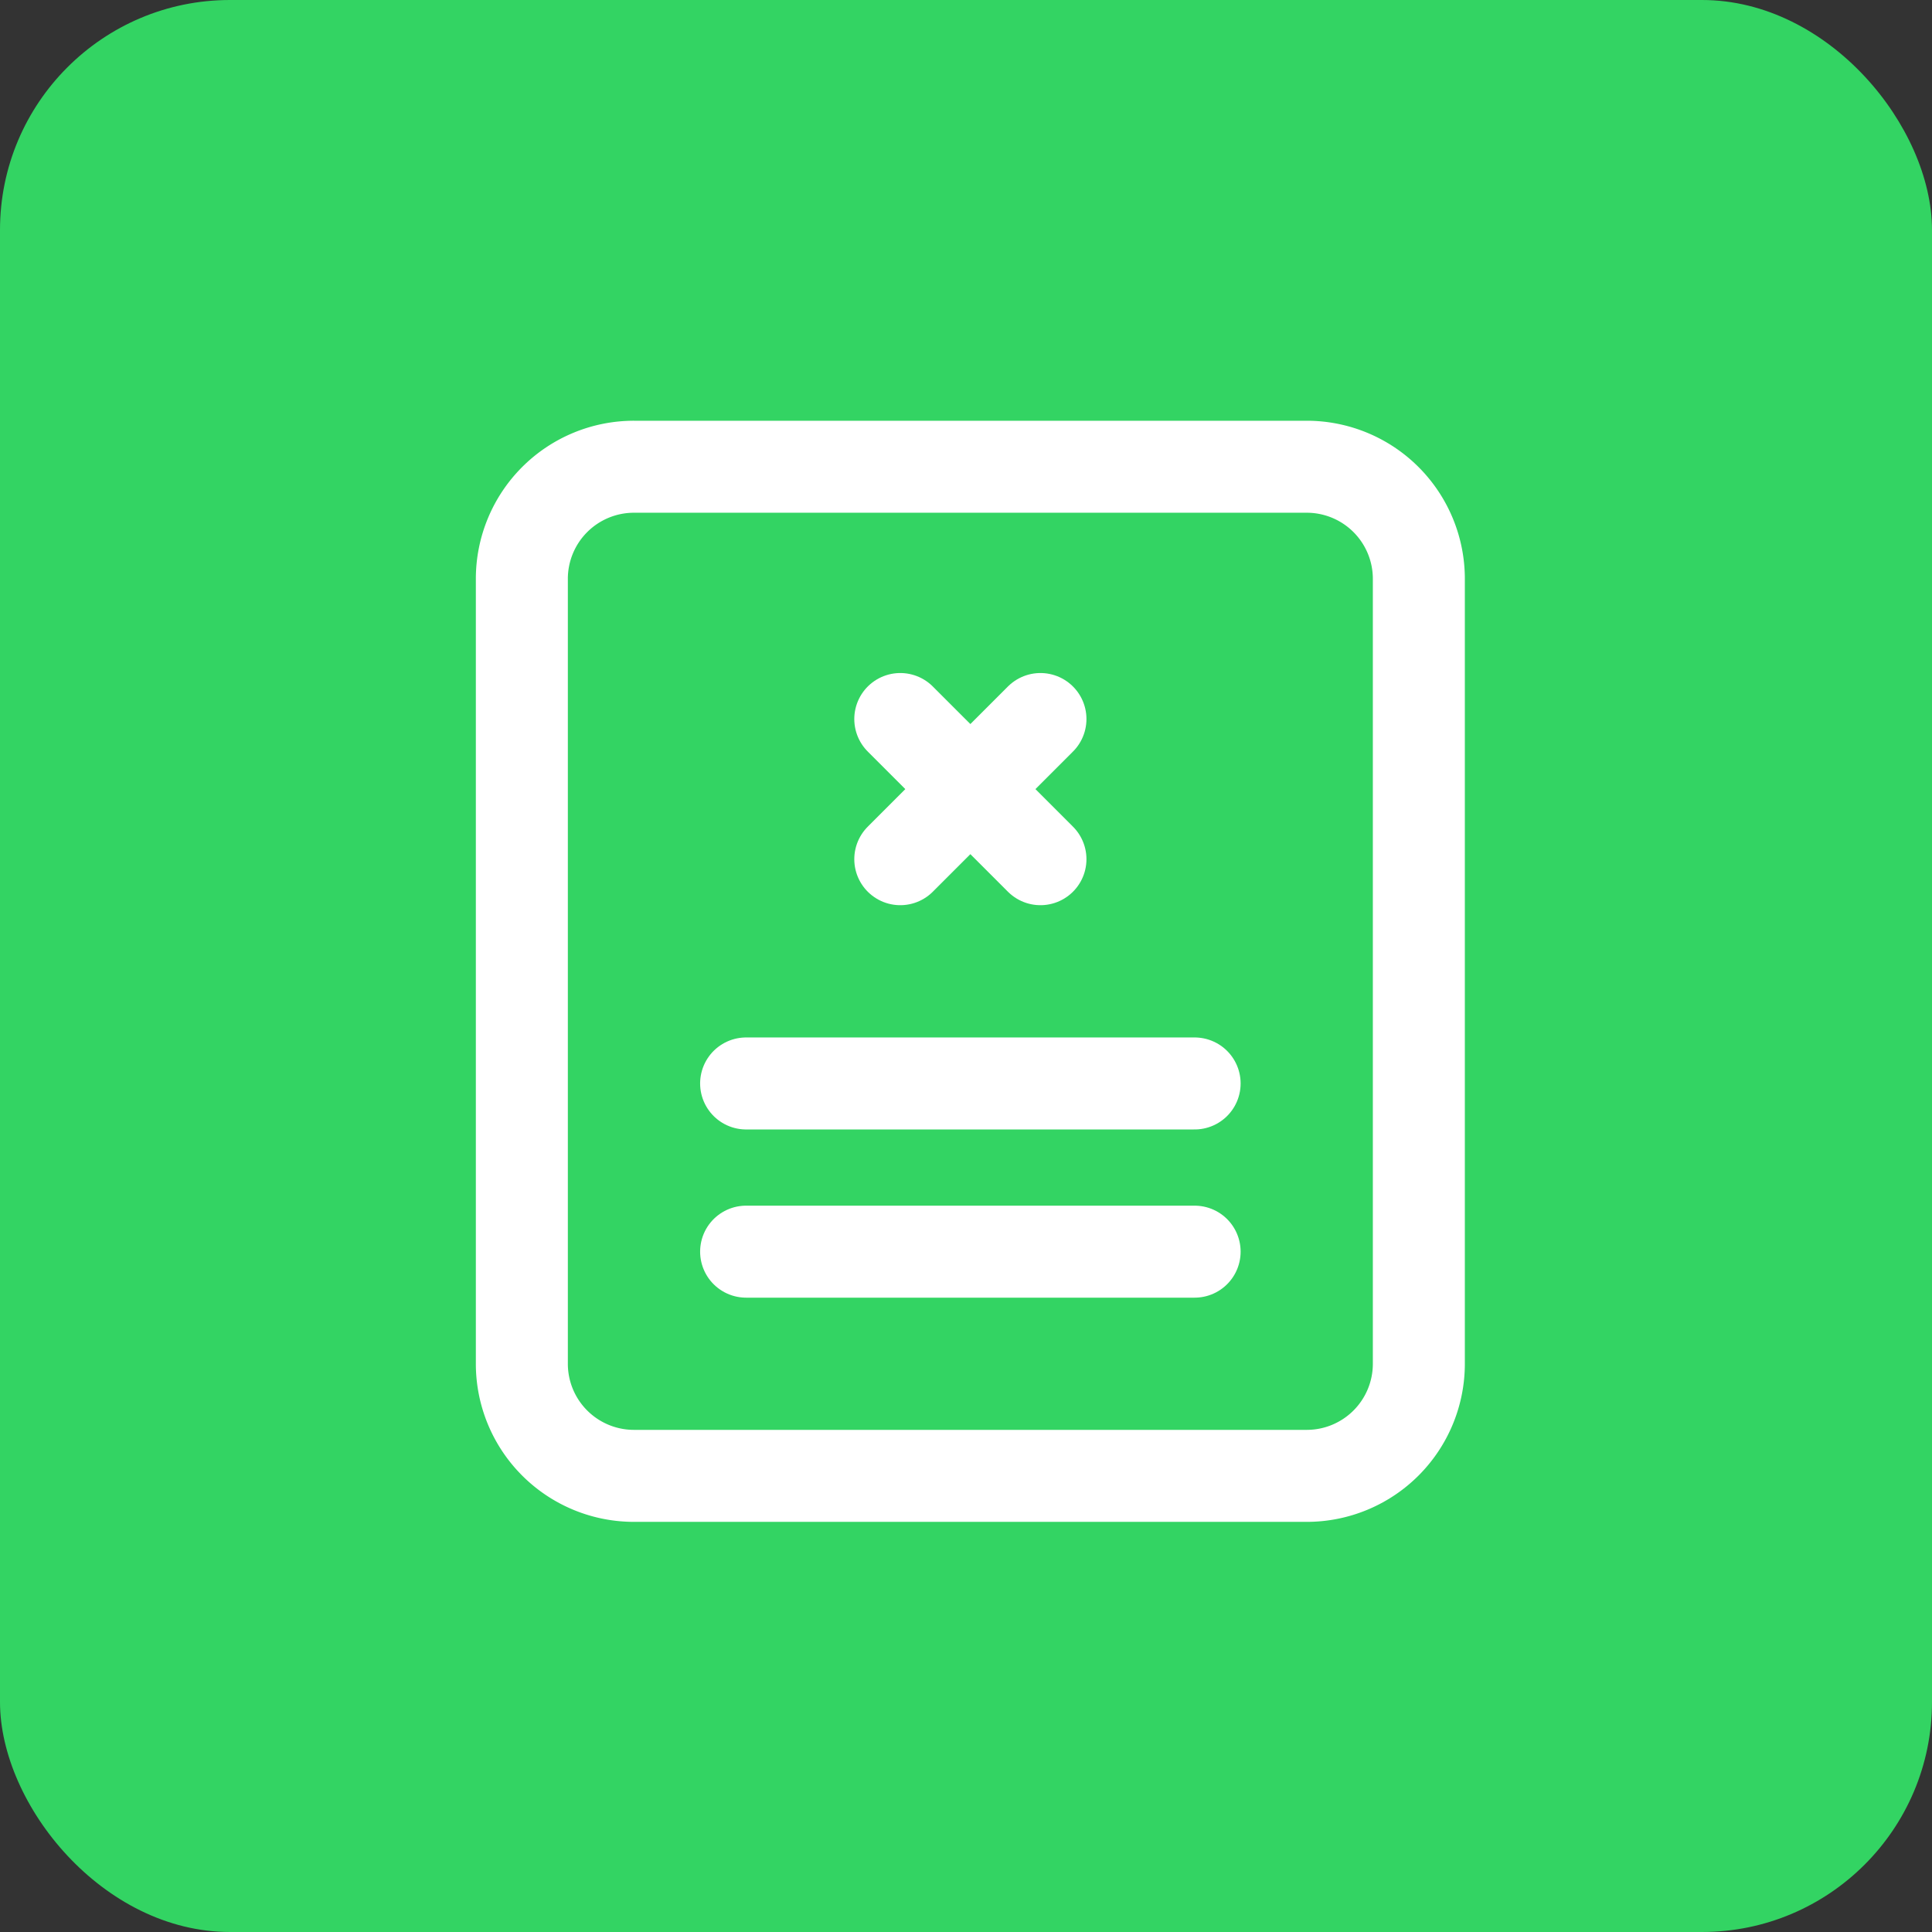 <svg xmlns="http://www.w3.org/2000/svg" width="84" height="84" viewBox="0 0 84 84">
  <rect x="0" y="0" width="84" height="84" fill="#333333" stroke="none"/>
  <g id="Gruppe_158049" data-name="Gruppe 158049" transform="translate(-3107 -724)">
    <rect id="Rechteck_151426" data-name="Rechteck 151426" width="84" height="84" rx="10" transform="translate(3107 724)" fill="#33d463"/>
    <g id="Write-off_Invoice" data-name="Write-off Invoice" transform="translate(2798.5 -496.5)">
      <path id="Pfad_37924" data-name="Pfad 37924" d="M0,0H48.381V48.381H0Z" transform="translate(326.5 1238.5)" fill="none"/>
      <g id="Gruppe_158048" data-name="Gruppe 158048" transform="translate(331.189 1240.793)">
        <path id="Pfad_37925" data-name="Pfad 37925" d="M38.127,3H8.875A4.874,4.874,0,0,0,4,7.875V42a4.874,4.874,0,0,0,4.875,4.875H38.127A4.874,4.874,0,0,0,43,42V7.875A4.874,4.874,0,0,0,38.127,3Z" transform="translate(-4 -3)" fill="none" stroke="#fff" stroke-linecap="round" stroke-linejoin="round" stroke-width="4"/>
        <path id="Pfad_37926" data-name="Pfad 37926" d="M8,14H27.5" transform="translate(1.751 12.814)" fill="none" stroke="#fff" stroke-linecap="round" stroke-linejoin="round" stroke-width="4"/>
        <path id="Pfad_37927" data-name="Pfad 37927" d="M8,17H27.5" transform="translate(1.751 17.127)" fill="none" stroke="#fff" stroke-linecap="round" stroke-linejoin="round" stroke-width="4"/>
        <path id="Pfad_37928" data-name="Pfad 37928" d="M16.844,7.5,10.75,13.594" transform="translate(5.704 3.469)" fill="none" stroke="#fff" stroke-linecap="round" stroke-linejoin="round" stroke-width="4"/>
        <path id="Pfad_37929" data-name="Pfad 37929" d="M16.844,13.594,10.75,7.5" transform="translate(5.704 3.469)" fill="none" stroke="#fff" stroke-linecap="round" stroke-linejoin="round" stroke-width="4"/>
      </g>
    </g>
  </g>
</svg>
